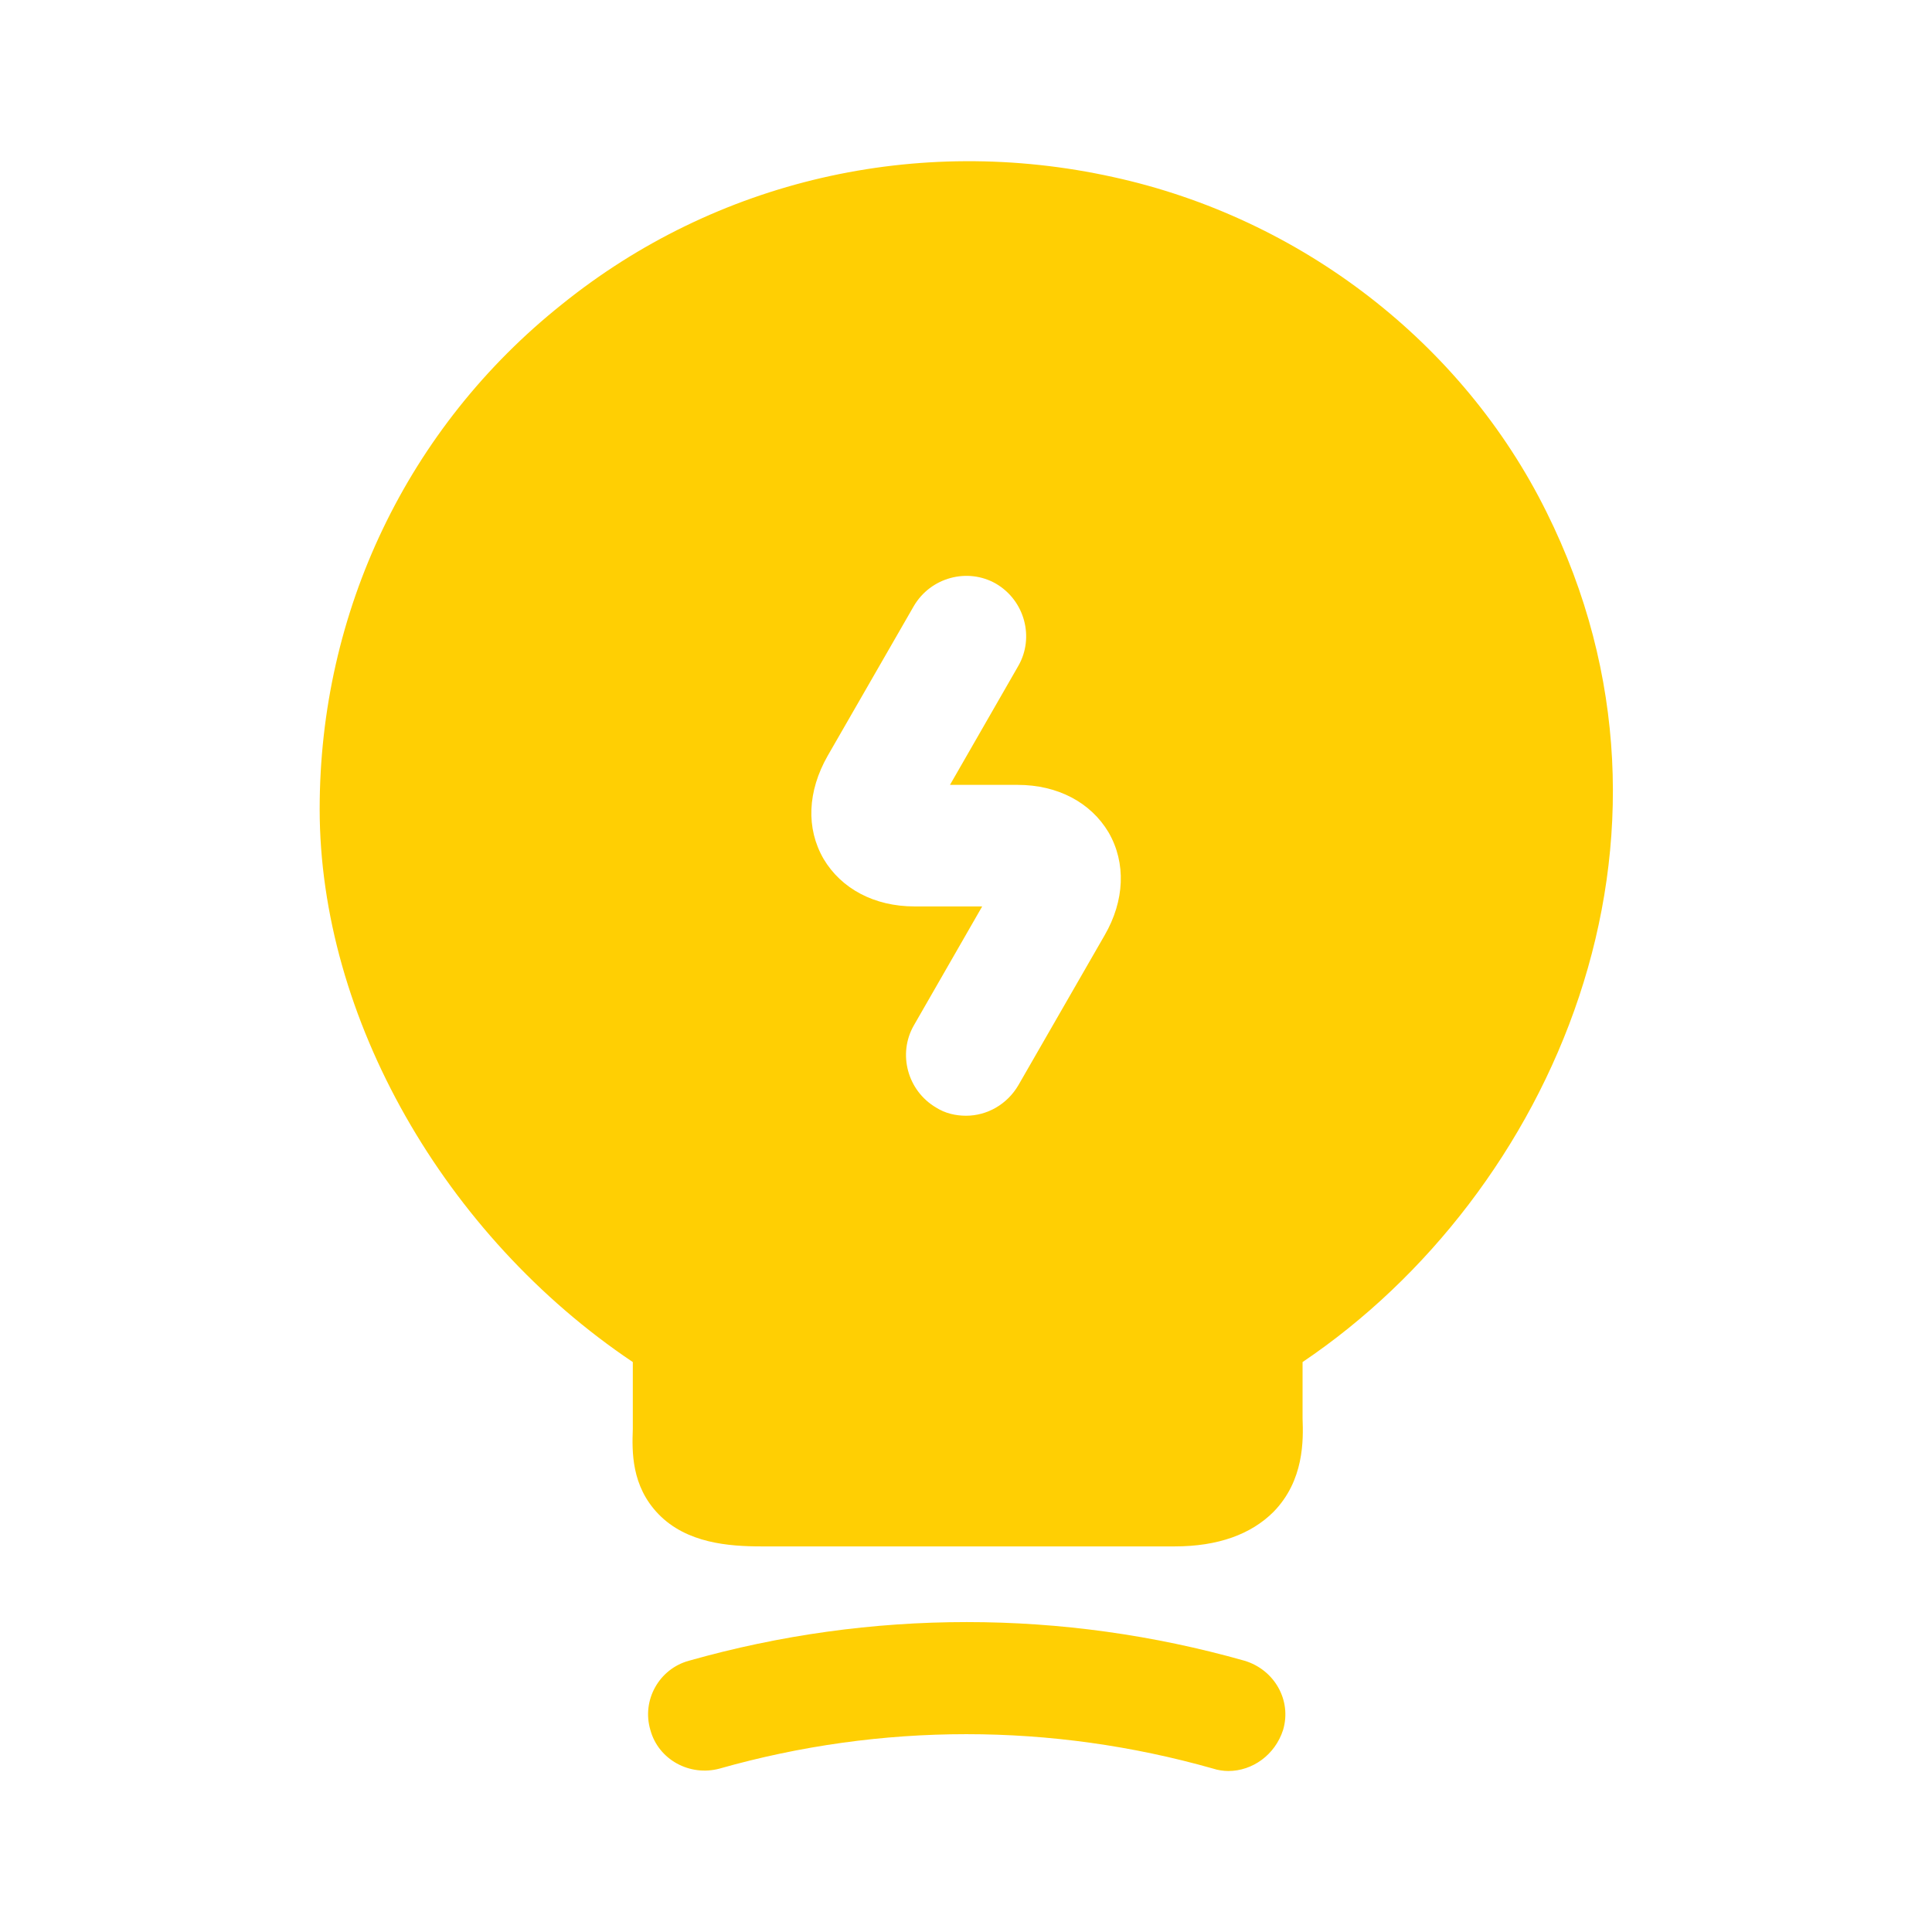 <?xml version="1.0" encoding="UTF-8"?> <svg xmlns="http://www.w3.org/2000/svg" width="24" height="24" viewBox="0 0 24 24" fill="none"><path d="M15.259 22C15.199 22 15.129 21.99 15.069 21.97C13.059 21.4 10.949 21.4 8.939 21.97C8.569 22.07 8.179 21.86 8.079 21.49C7.969 21.12 8.189 20.73 8.559 20.63C10.819 19.99 13.199 19.99 15.459 20.63C15.829 20.74 16.049 21.12 15.939 21.49C15.839 21.8 15.559 22 15.259 22Z" fill="#FFCF03"></path><path d="M19.211 6.36C18.171 4.26 16.161 2.71 13.831 2.2C11.391 1.66 8.891 2.24 6.981 3.78C5.061 5.31 3.971 7.6 3.971 10.05C3.971 12.64 5.521 15.35 7.861 16.92V17.75C7.851 18.03 7.841 18.46 8.181 18.81C8.531 19.17 9.051 19.21 9.461 19.21H14.591C15.131 19.21 15.541 19.06 15.821 18.78C16.201 18.39 16.191 17.89 16.181 17.62V16.92C19.281 14.83 21.231 10.42 19.211 6.36ZM13.721 11.62L12.651 13.48C12.511 13.72 12.261 13.86 12.001 13.86C11.871 13.86 11.741 13.83 11.631 13.76C11.271 13.55 11.151 13.09 11.351 12.74L12.201 11.26H11.361C10.861 11.26 10.451 11.04 10.231 10.67C10.011 10.29 10.031 9.83 10.281 9.39L11.351 7.53C11.561 7.17 12.021 7.05 12.371 7.25C12.731 7.46 12.851 7.92 12.651 8.27L11.801 9.75H12.641C13.141 9.75 13.551 9.97 13.771 10.34C13.991 10.72 13.971 11.19 13.721 11.62Z" fill="#FFCF03"></path></svg> 